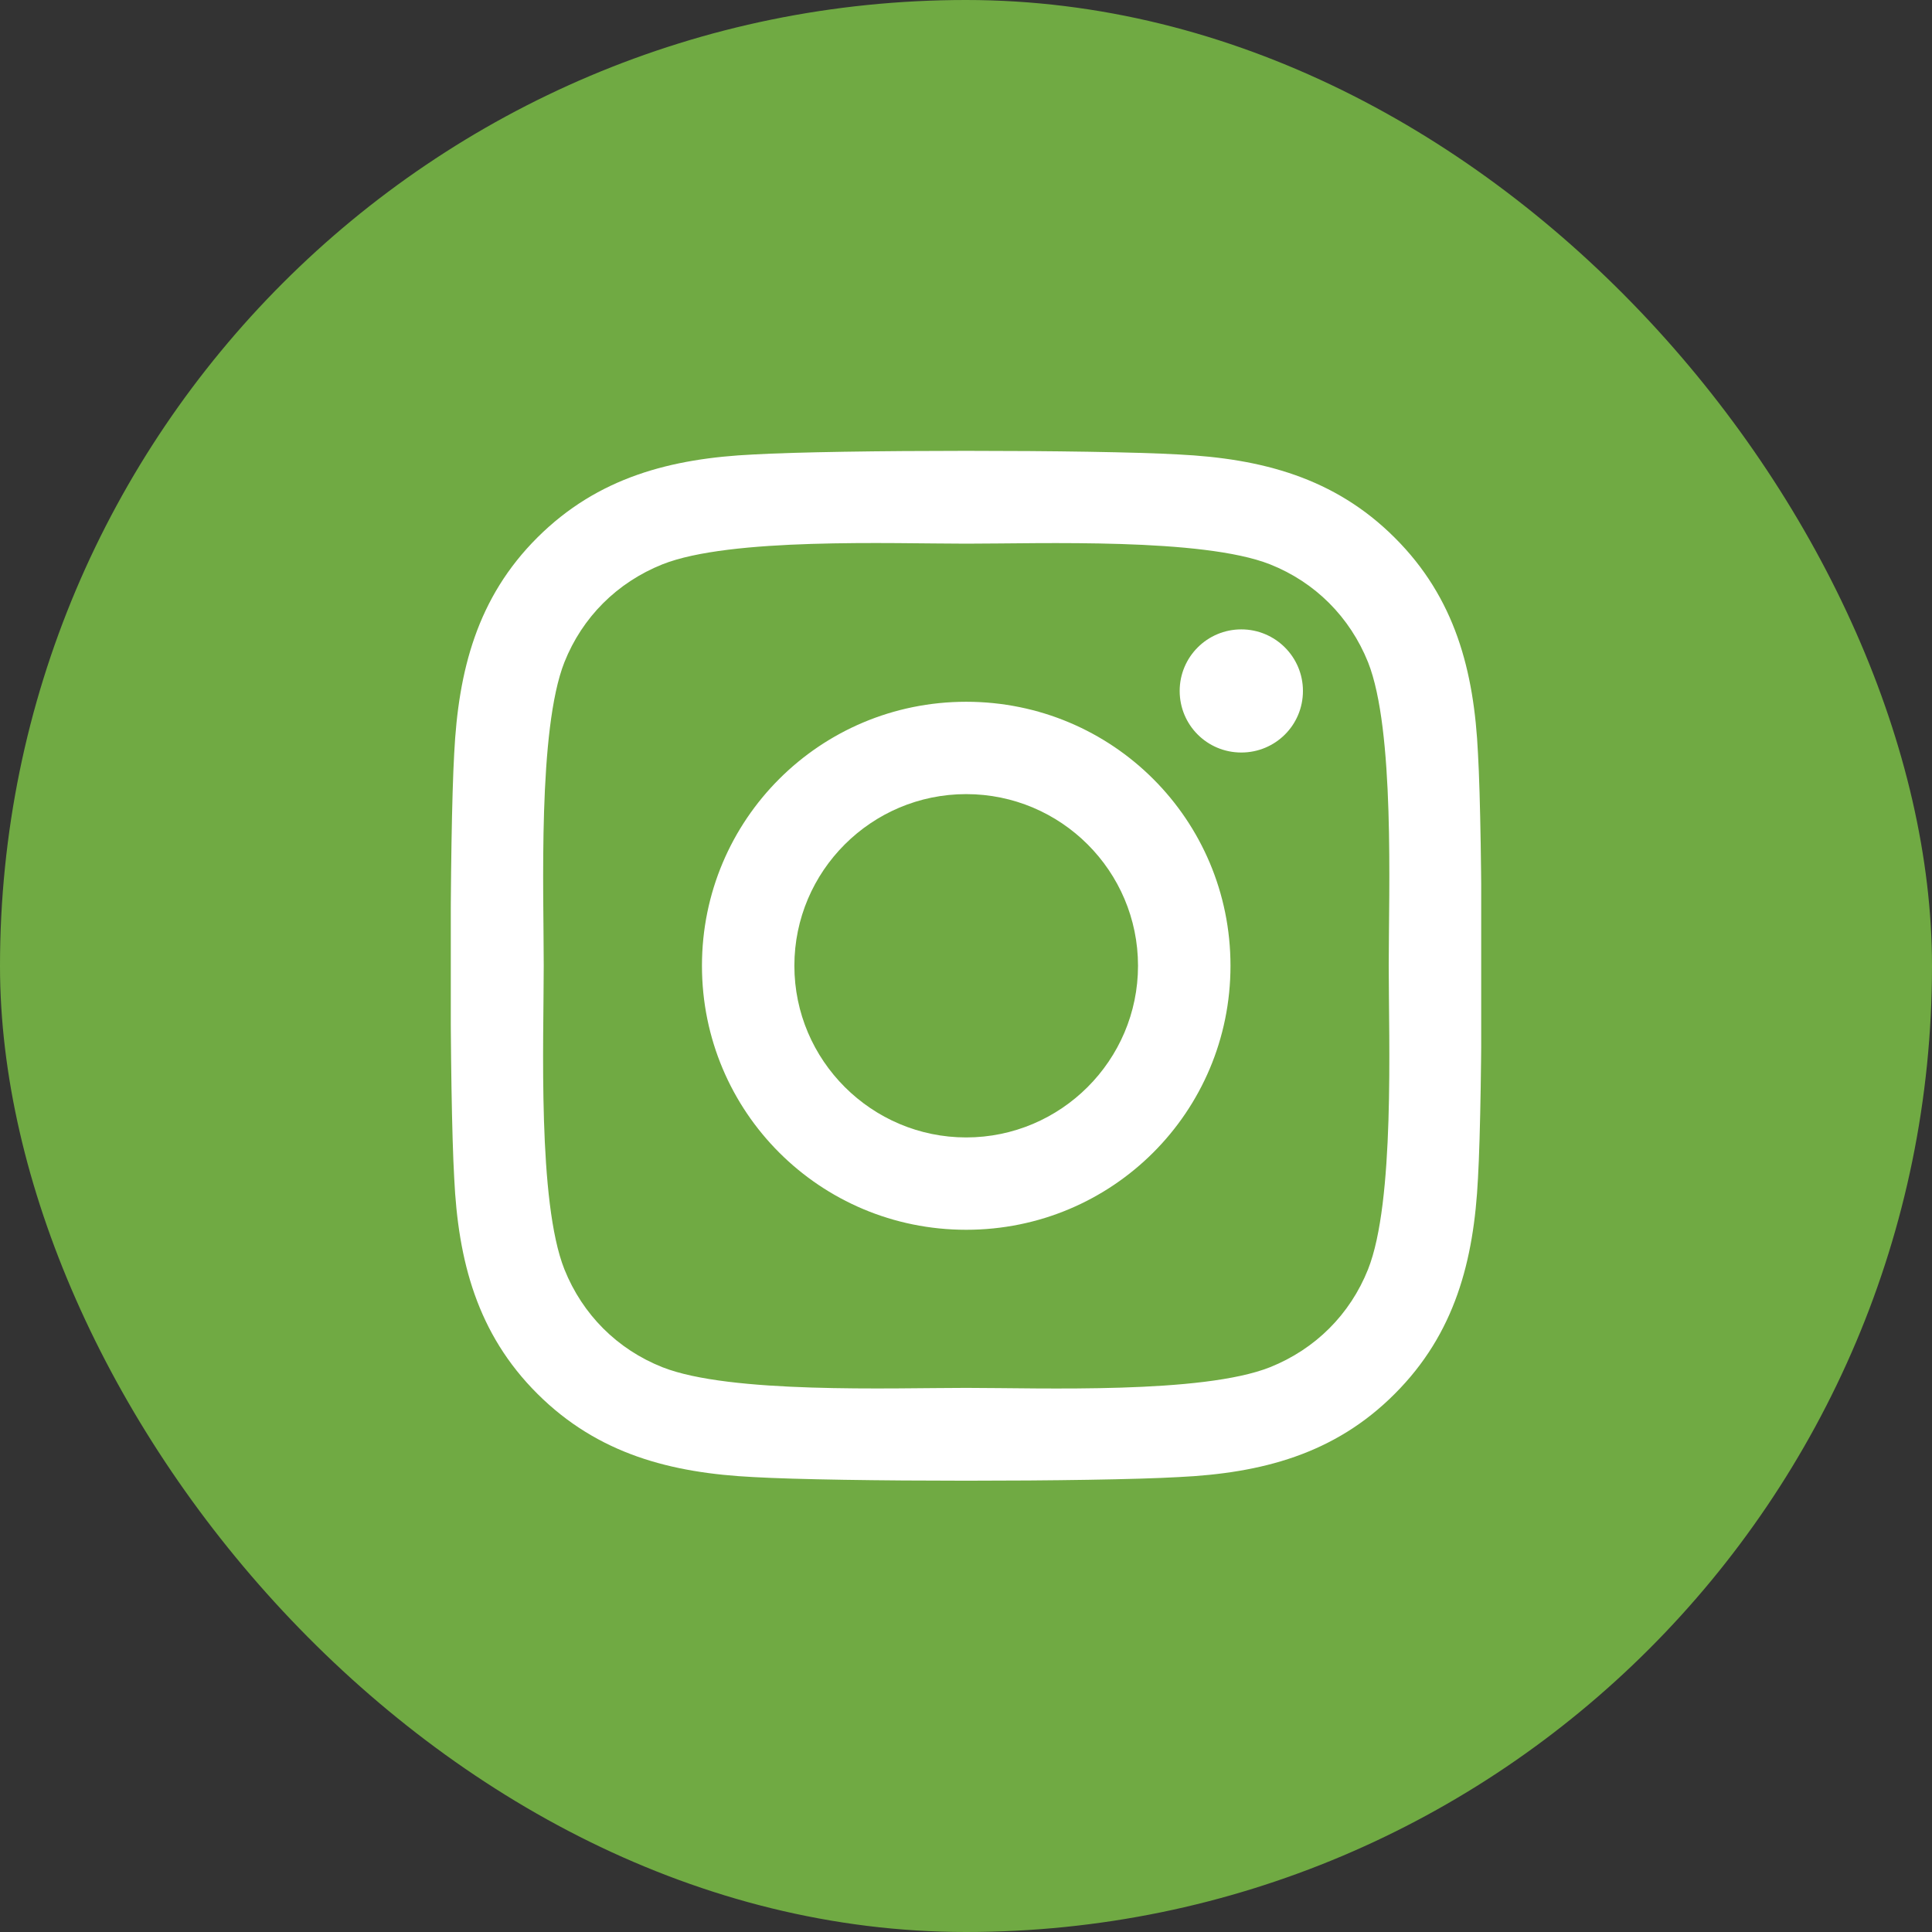 <svg width="30" height="30" viewBox="0 0 30 30" fill="none" xmlns="http://www.w3.org/2000/svg">
<rect x="0" y="0" width="30" height="30" fill="#333333" stroke="none"/>
<rect width="30" height="30" rx="15" fill="#70AA43"/>
<g clip-path="url(#clip0_921_7)">
<path d="M15.003 10.897C12.732 10.897 10.9 12.727 10.9 14.996C10.9 17.266 12.732 19.096 15.003 19.096C17.275 19.096 19.107 17.266 19.107 14.996C19.107 12.727 17.275 10.897 15.003 10.897ZM15.003 17.662C13.536 17.662 12.335 16.467 12.335 14.996C12.335 13.526 13.532 12.331 15.003 12.331C16.475 12.331 17.671 13.526 17.671 14.996C17.671 16.467 16.471 17.662 15.003 17.662ZM20.232 10.729C20.232 11.261 19.803 11.685 19.275 11.685C18.743 11.685 18.318 11.257 18.318 10.729C18.318 10.201 18.746 9.773 19.275 9.773C19.803 9.773 20.232 10.201 20.232 10.729ZM22.95 11.7C22.889 10.418 22.596 9.284 21.657 8.349C20.721 7.414 19.585 7.121 18.303 7.057C16.982 6.982 13.021 6.982 11.7 7.057C10.421 7.118 9.285 7.41 8.346 8.345C7.407 9.28 7.118 10.415 7.053 11.696C6.978 13.016 6.978 16.973 7.053 18.294C7.114 19.575 7.407 20.709 8.346 21.644C9.285 22.579 10.418 22.872 11.7 22.936C13.021 23.011 16.982 23.011 18.303 22.936C19.585 22.875 20.721 22.583 21.657 21.644C22.593 20.709 22.886 19.575 22.95 18.294C23.025 16.973 23.025 13.02 22.95 11.7ZM21.243 19.71C20.964 20.41 20.425 20.948 19.721 21.23C18.668 21.648 16.168 21.551 15.003 21.551C13.839 21.551 11.335 21.644 10.286 21.23C9.585 20.952 9.046 20.413 8.764 19.71C8.346 18.657 8.443 16.16 8.443 14.996C8.443 13.833 8.35 11.332 8.764 10.283C9.043 9.583 9.582 9.045 10.286 8.763C11.339 8.345 13.839 8.442 15.003 8.442C16.168 8.442 18.671 8.349 19.721 8.763C20.421 9.041 20.96 9.58 21.243 10.283C21.66 11.335 21.564 13.833 21.564 14.996C21.564 16.16 21.66 18.661 21.243 19.71Z" fill="white"/>
</g>
<defs>
<clipPath id="clip0_921_7">
<rect width="16" height="16" fill="white" transform="translate(7 7)"/>
</clipPath>
</defs>
</svg>
